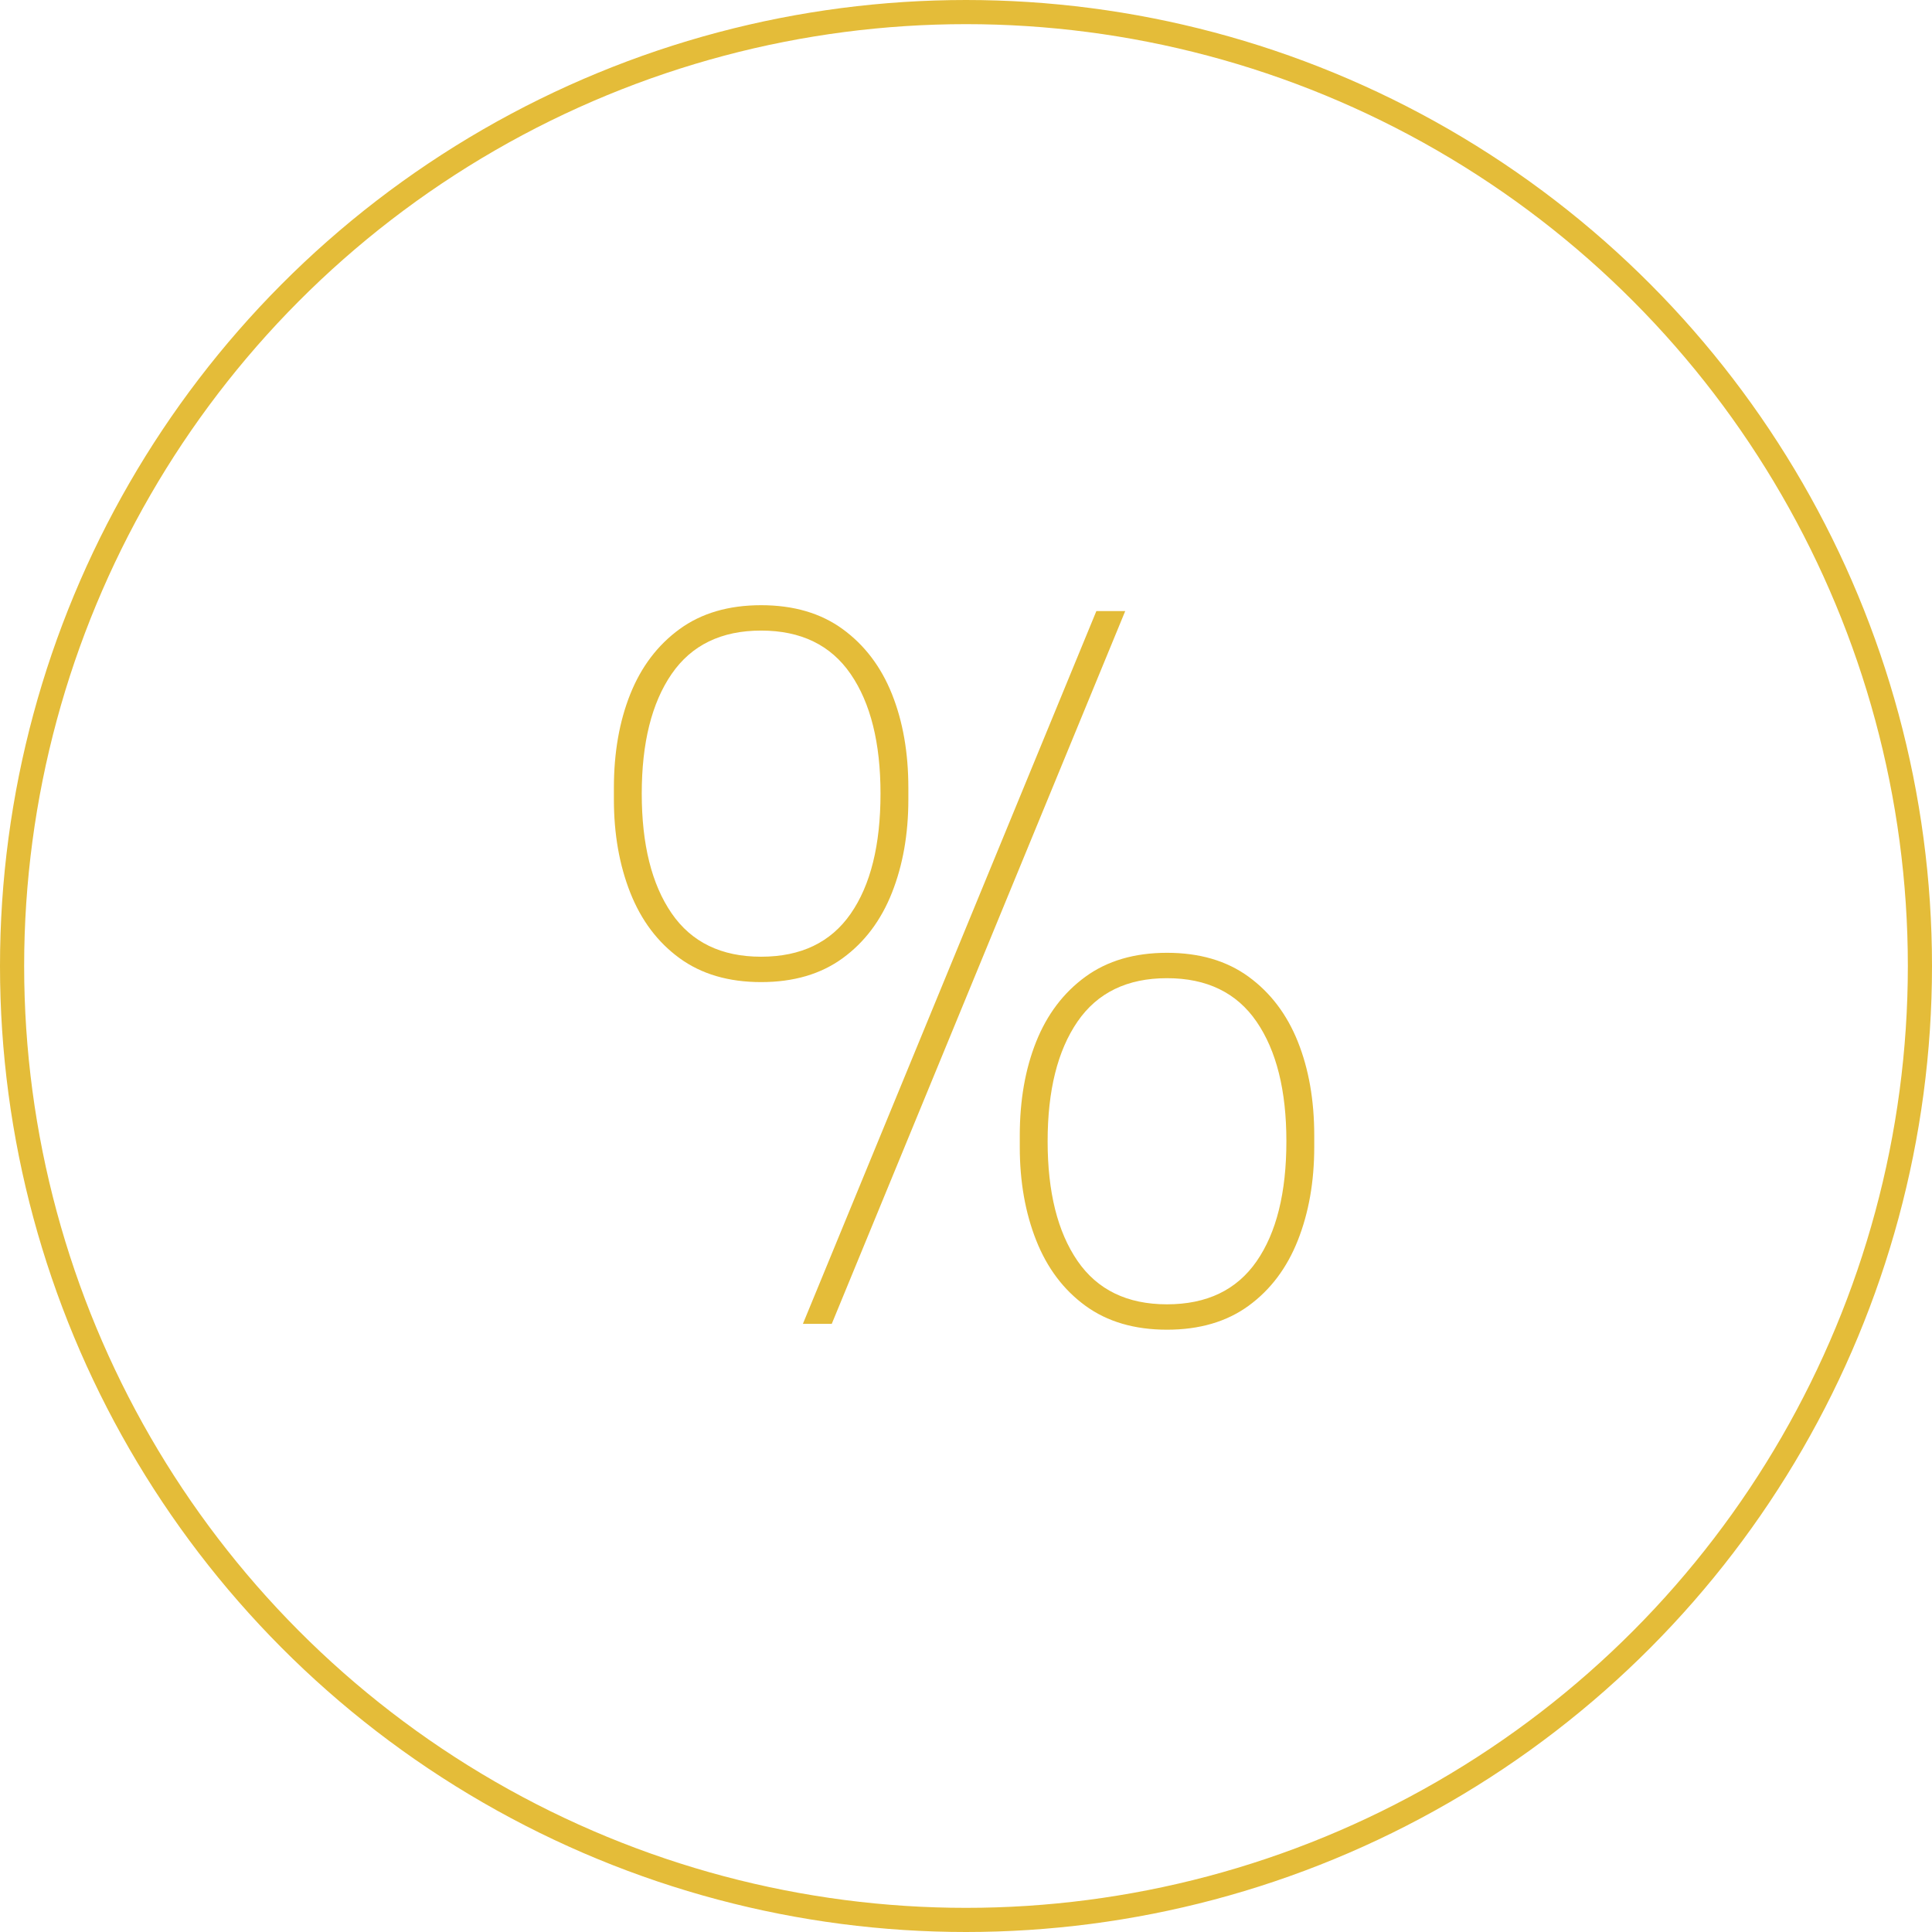 <?xml version="1.0" encoding="UTF-8"?>
<svg width="160px" height="160px" viewBox="0 0 160 160" version="1.1" xmlns="http://www.w3.org/2000/svg" xmlns:xlink="http://www.w3.org/1999/xlink">
    <title>F70E76A9-7D32-4F0A-A51D-05908D495A76</title>
    <g id="Autorims_webshop_2023" stroke="none" stroke-width="1" fill="none" fill-rule="evenodd">
        <g id="Autorims_mainpage" transform="translate(-175, -1641)">
            <g id="content" transform="translate(-171, 140)">
                <g id="benefits" transform="translate(211, 1326)">
                    <g id="1" transform="translate(0, 175)">
                        <g id="icon" transform="translate(135, 0)">
                            <circle id="Oval" stroke="#E4BC39" stroke-width="2" cx="80" cy="80" r="79"></circle>
                            <path d="M66.493,109.635 L90.797,50.605 L93.187,50.605 L68.883,109.635 L66.493,109.635 Z M63.033,81.333 C60.342,81.333 58.09,80.673 56.278,79.352 C54.465,78.031 53.106,76.225 52.199,73.934 C51.293,71.643 50.84,69.069 50.84,66.212 L50.84,65.241 C50.84,62.33 51.293,59.743 52.199,57.478 C53.106,55.214 54.465,53.422 56.278,52.101 C58.09,50.78 60.342,50.12 63.033,50.12 C65.724,50.12 67.976,50.78 69.789,52.101 C71.601,53.422 72.961,55.214 73.867,57.478 C74.773,59.743 75.226,62.33 75.226,65.241 L75.226,66.212 C75.226,69.069 74.773,71.643 73.867,73.934 C72.961,76.225 71.601,78.031 69.789,79.352 C67.976,80.673 65.724,81.333 63.033,81.333 Z M63.033,79.231 C66.329,79.231 68.8,78.045 70.448,75.673 C72.096,73.301 72.92,69.985 72.92,65.726 C72.92,61.522 72.096,58.22 70.448,55.821 C68.8,53.422 66.329,52.222 63.033,52.222 C59.738,52.222 57.266,53.422 55.618,55.821 C53.971,58.22 53.147,61.522 53.147,65.726 C53.147,69.931 53.971,73.233 55.618,75.632 C57.266,78.031 59.738,79.231 63.033,79.231 Z M96.647,110.12 C93.956,110.12 91.704,109.46 89.891,108.139 C88.079,106.818 86.719,105.012 85.813,102.721 C84.907,100.43 84.454,97.856 84.454,94.999 L84.454,94.028 C84.454,91.117 84.907,88.53 85.813,86.266 C86.719,84.001 88.079,82.209 89.891,80.888 C91.704,79.567 93.956,78.907 96.647,78.907 C99.338,78.907 101.59,79.567 103.403,80.888 C105.215,82.209 106.574,84.001 107.481,86.266 C108.387,88.53 108.84,91.117 108.84,94.028 L108.84,94.999 C108.84,97.856 108.387,100.43 107.481,102.721 C106.574,105.012 105.215,106.818 103.403,108.139 C101.59,109.46 99.338,110.12 96.647,110.12 Z M96.647,108.018 C99.942,108.018 102.414,106.832 104.062,104.46 C105.709,102.088 106.533,98.772 106.533,94.514 C106.533,90.309 105.709,87.007 104.062,84.608 C102.414,82.209 99.942,81.009 96.647,81.009 C93.351,81.009 90.88,82.209 89.232,84.608 C87.584,87.007 86.76,90.309 86.76,94.514 C86.76,98.718 87.584,102.02 89.232,104.419 C90.88,106.818 93.351,108.018 96.647,108.018 Z" id="Shape" fill="#E4BC39" fill-rule="nonzero"></path>
                        </g>
                    </g>
                </g>
            </g>
        </g>
    </g>
</svg>